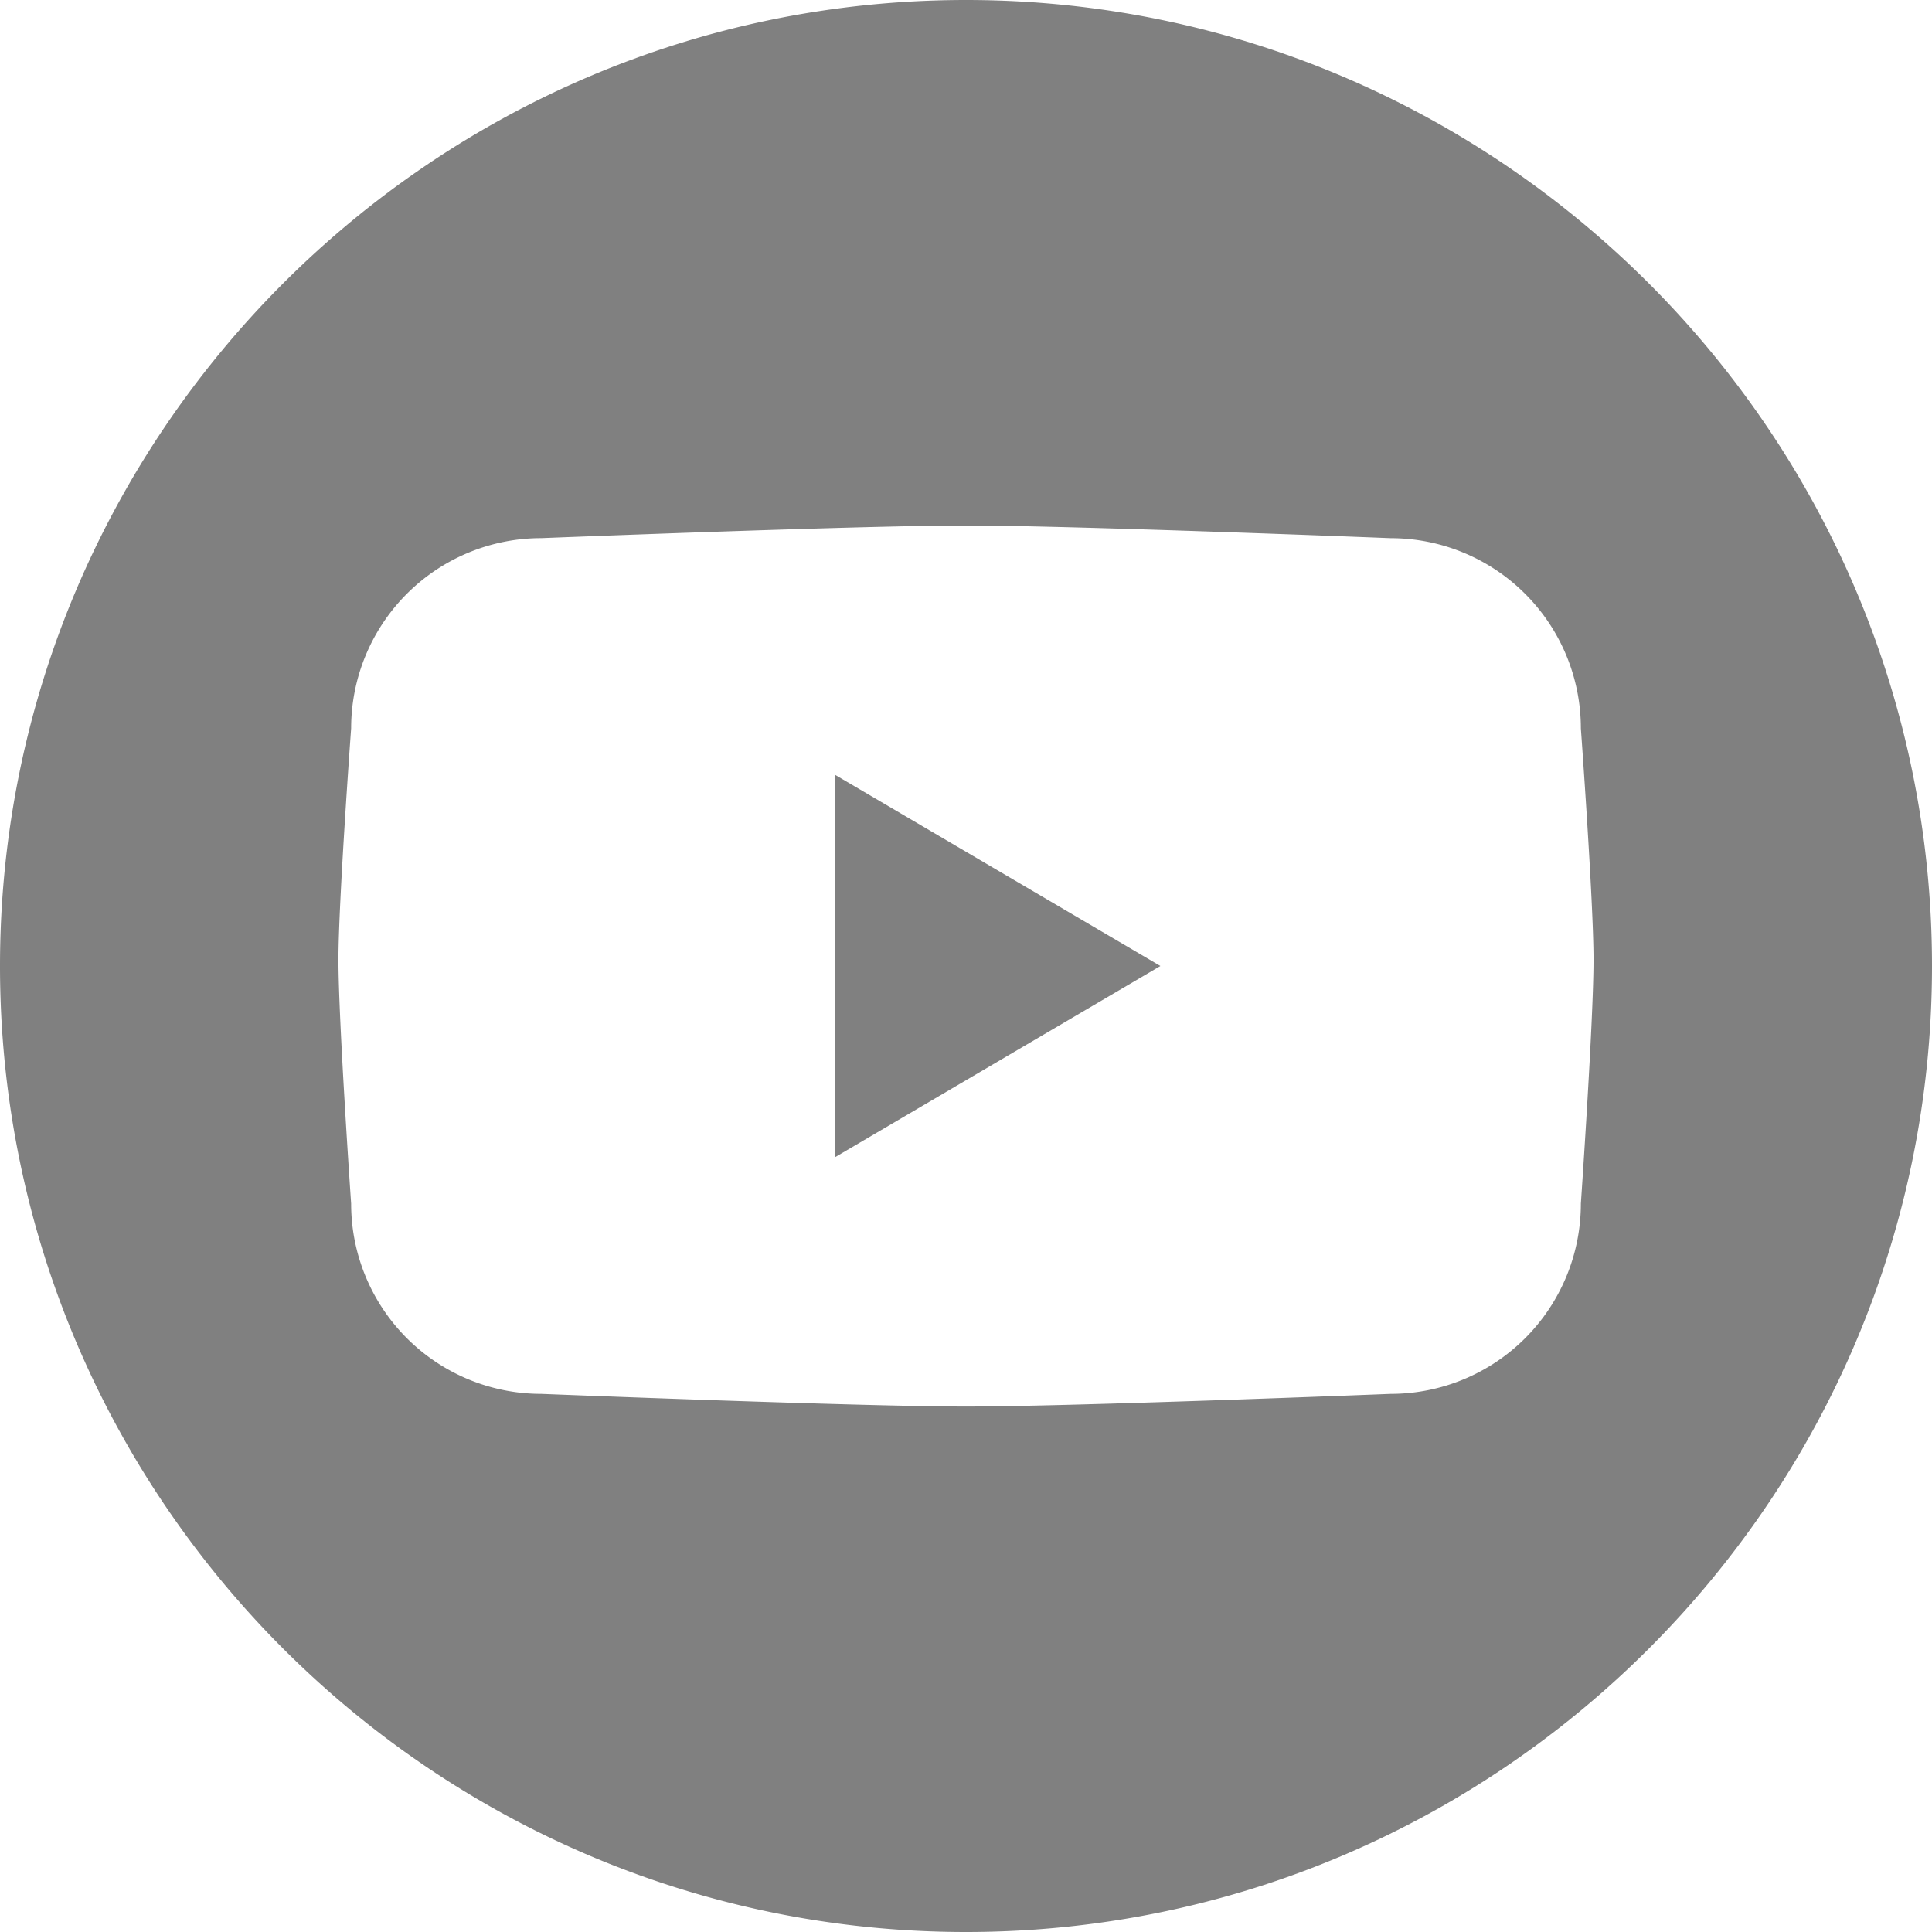 <svg xmlns="http://www.w3.org/2000/svg" viewBox="0 0 992.68 992.68"><g id="Ebene_2" data-name="Ebene 2"><g id="Ebene_1-2" data-name="Ebene 1"><polygon points="429.03 594.59 596.22 496.34 429.03 398.09 429.03 594.59" style="fill:gray"/><path d="M496.34,0C222.66,0,0,222.66,0,496.34S222.66,992.68,496.34,992.68,992.68,770,992.68,496.34,770,0,496.34,0ZM812.26,618.48a97.71,97.71,0,0,1-97.7,97.71s-163.67,6.51-218.22,6.51-218.22-6.51-218.22-6.51a97.71,97.71,0,0,1-97.7-97.71s-6.52-94.05-6.52-125.39c0-29.73,6.52-118.89,6.52-118.89a97.7,97.7,0,0,1,97.7-97.7S441.78,270,496.34,270s218.22,6.52,218.22,6.52a97.7,97.7,0,0,1,97.7,97.7s6.51,89.16,6.51,118.89C818.77,524.43,812.26,618.48,812.26,618.48Z" style="fill:gray"/></g></g></svg>